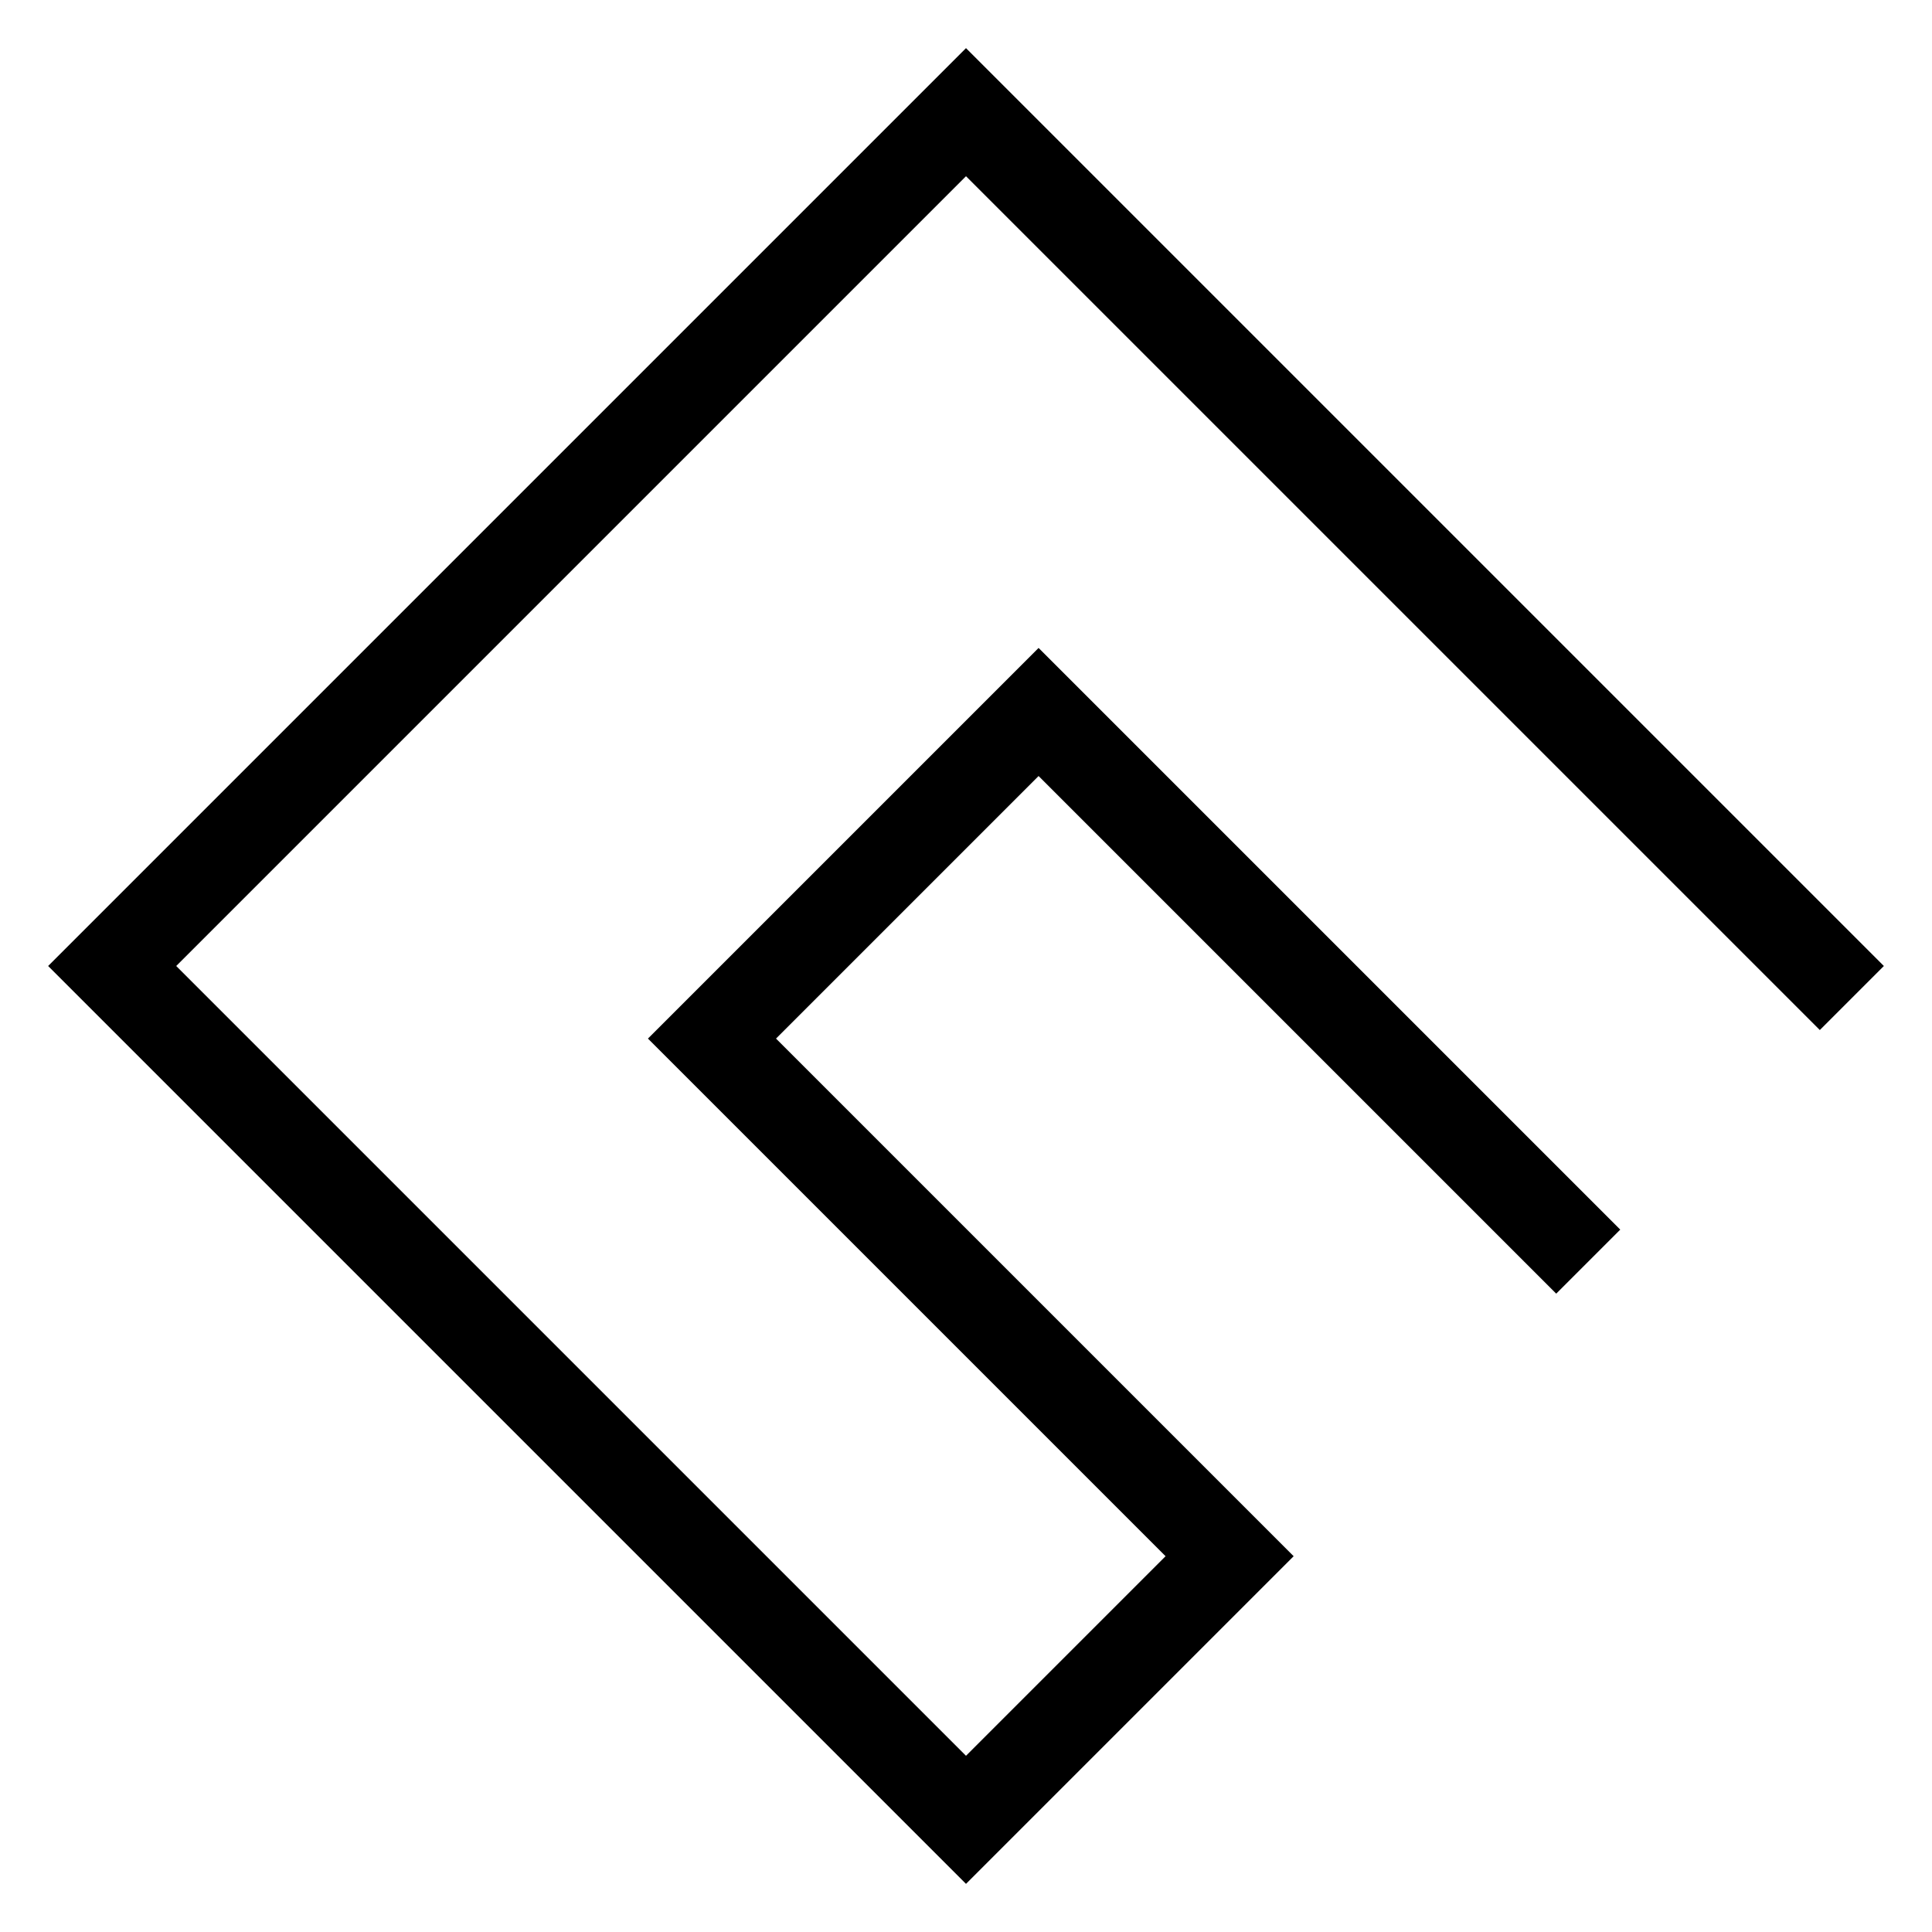 <svg viewBox="-128 -128 256 256" xmlns="http://www.w3.org/2000/svg">
  <style>
    path {
      fill: none;
      stroke: #000000;
      stroke-width: 12;
      stroke-linecap: square;
      stroke-linejoin: miter;
      stroke-miterlimit: 2;
    }
    @media (prefers-color-scheme: dark) {
      path {
        stroke: #ffffff;
      }
    }
  </style>
  <g transform="scale(-1,1) rotate(45)">
    <path d="M -80 80 L -80 -80 L 80 -80 L 80 80 L 30.6 80 L 30.6 -17 L -30.6 -17 L -30.6 80"/>
  </g>
</svg>
